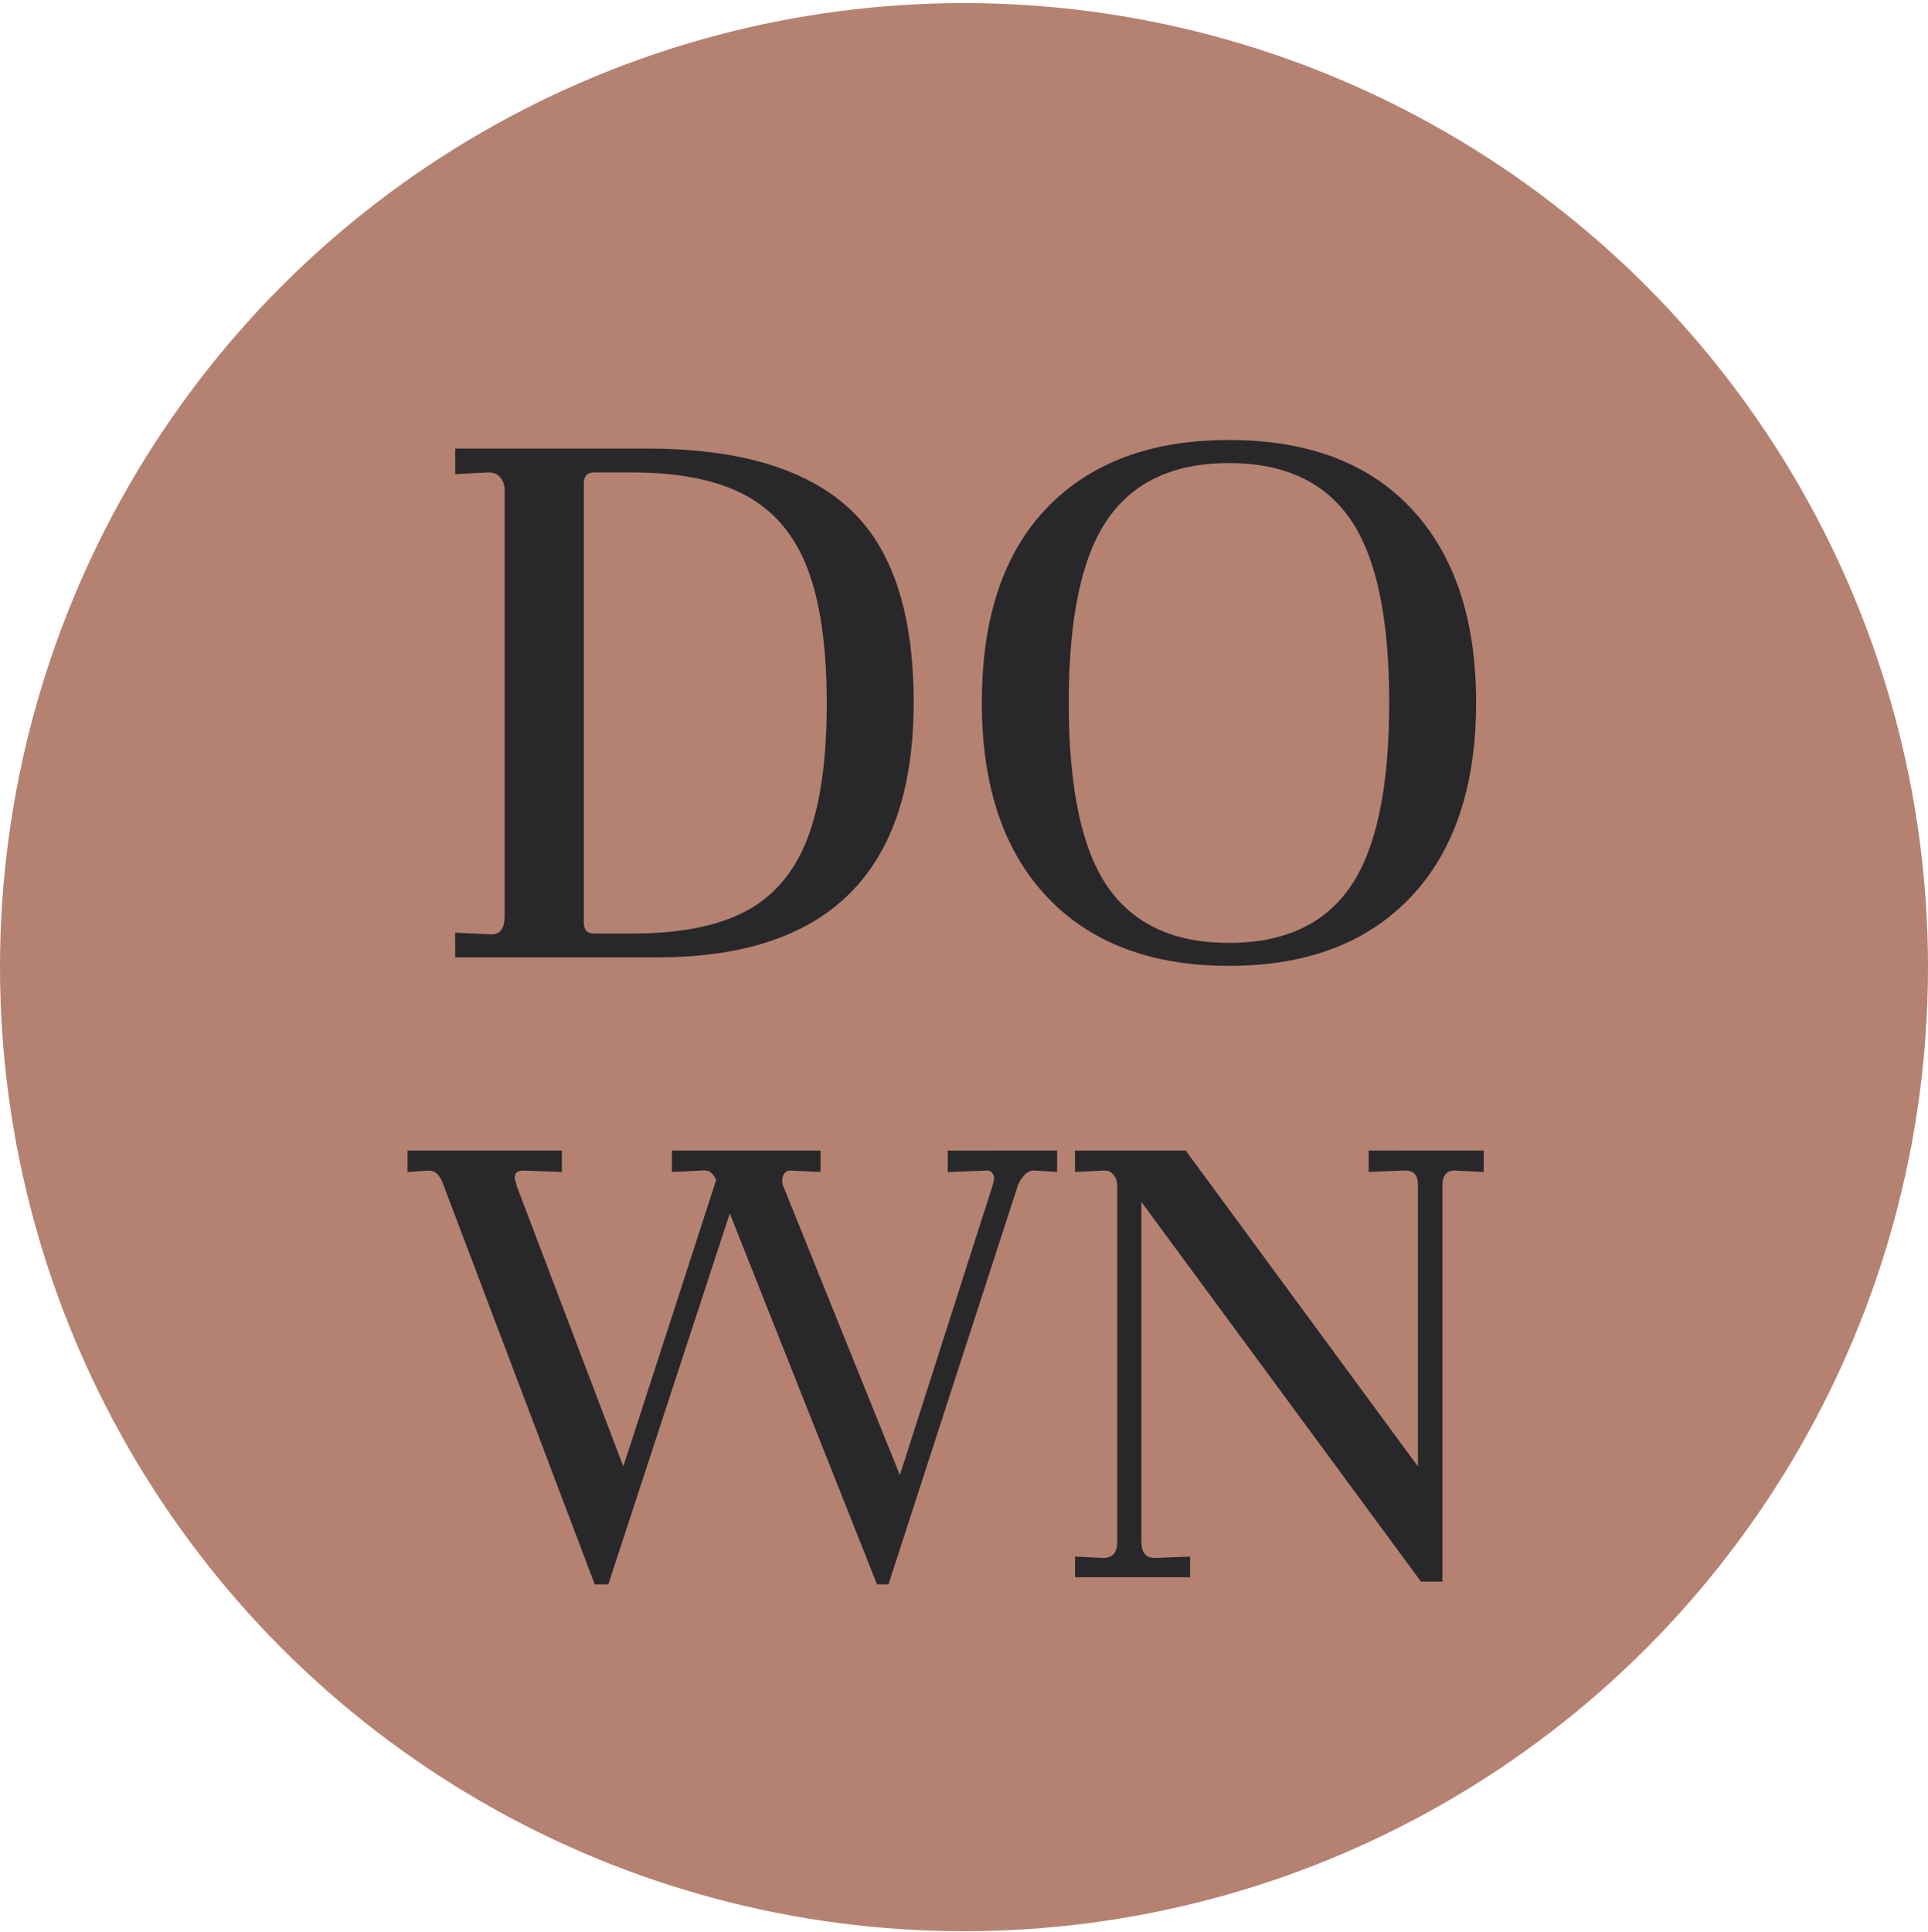 <?xml version="1.0" encoding="utf-8"?>
<!-- Generator: Adobe Illustrator 16.0.0, SVG Export Plug-In . SVG Version: 6.00 Build 0)  -->
<!DOCTYPE svg PUBLIC "-//W3C//DTD SVG 1.1//EN" "http://www.w3.org/Graphics/SVG/1.1/DTD/svg11.dtd">
<svg version="1.1" id="Layer_1" xmlns="http://www.w3.org/2000/svg" xmlns:xlink="http://www.w3.org/1999/xlink" x="0px" y="0px"
	 width="50px" height="50.094px" viewBox="0 0 50 50.094" enable-background="new 0 0 50 50.094" xml:space="preserve">
<g>
	<circle fill="#B58272" cx="25" cy="25.08" r="25"/>
	<g>
		<path fill="#28282B" d="M11.804,24.186l0.951,0.044c0.221,0,0.332-0.162,0.332-0.486V12.715c0-0.133-0.037-0.243-0.111-0.332
			c-0.074-0.088-0.177-0.133-0.309-0.133l-0.862,0.045v-0.663h4.973c2.357,0,4.1,0.512,5.227,1.536
			c1.127,1.023,1.69,2.707,1.69,5.05c0,4.406-2.218,6.608-6.652,6.608h-5.238L11.804,24.186L11.804,24.186z M15.406,24.208h0.995
			c1.238,0,2.221-0.194,2.951-0.585s1.26-1.021,1.591-1.89c0.332-0.87,0.497-2.034,0.497-3.492c0-1.459-0.166-2.623-0.497-3.492
			s-0.866-1.503-1.603-1.901c-0.737-0.397-1.716-0.597-2.939-0.597h-0.995c-0.177,0-0.265,0.097-0.265,0.288V23.92
			C15.141,24.112,15.229,24.208,15.406,24.208z"/>
		<path fill="#28282B" d="M27.152,13.168c1.127-1.172,2.701-1.758,4.72-1.758c2.048,0,3.628,0.597,4.739,1.79
			c1.113,1.194,1.67,2.866,1.67,5.018c0,2.166-0.563,3.846-1.69,5.039c-1.128,1.193-2.7,1.79-4.719,1.79s-3.593-0.597-4.72-1.79
			c-1.127-1.193-1.69-2.873-1.69-5.039C25.462,16.023,26.025,14.339,27.152,13.168z M28.723,22.993
			c0.67,0.972,1.721,1.458,3.149,1.458s2.479-0.486,3.149-1.458c0.67-0.973,1.006-2.564,1.006-4.774
			c0-2.195-0.336-3.779-1.006-4.752c-0.672-0.973-1.722-1.459-3.149-1.459c-1.431,0-2.479,0.486-3.149,1.459
			c-0.671,0.973-1.006,2.557-1.006,4.752C27.717,20.428,28.052,22.02,28.723,22.993z"/>
		<path fill="#28282B" d="M27.415,29.836v0.556l-0.556-0.037c-0.111-0.012-0.207,0.025-0.287,0.111
			c-0.08,0.087-0.139,0.18-0.176,0.278l-3.355,10.342h-0.297l-3.818-9.619l-3.15,9.619h-0.352l-3.911-10.323
			c-0.086-0.271-0.216-0.408-0.389-0.408l-0.556,0.037v-0.556h4.003v0.556l-0.982-0.037c-0.086,0-0.148,0.016-0.185,0.047
			c-0.037,0.031-0.056,0.083-0.056,0.157l0.056,0.204l2.761,7.265l2.409-7.432c-0.049-0.099-0.102-0.167-0.157-0.204
			s-0.133-0.049-0.232-0.037l-0.76,0.037v-0.556h3.855v0.556l-0.778-0.037c-0.099,0-0.164,0.047-0.195,0.14
			c-0.031,0.093-0.028,0.183,0.009,0.269l3.021,7.487l2.409-7.524l0.037-0.148c0-0.074-0.021-0.133-0.065-0.176
			s-0.102-0.059-0.176-0.047l-0.964,0.037v-0.556L27.415,29.836L27.415,29.836z"/>
		<path fill="#28282B" d="M38.479,29.836v0.556l-0.723-0.037h-0.035c-0.212,0-0.314,0.13-0.314,0.39v10.268H36.85l-7.248-9.842
			v8.822c0,0.272,0.117,0.408,0.354,0.408l0.908-0.037v0.537H27.88v-0.537l0.724,0.037c0.246,0,0.369-0.136,0.369-0.408v-9.248
			c0-0.111-0.033-0.207-0.102-0.287s-0.157-0.114-0.27-0.103l-0.723,0.037v-0.556h2.872l6.022,8.191v-7.302
			c0-0.247-0.104-0.371-0.313-0.371h-0.058l-0.907,0.037v-0.556L38.479,29.836L38.479,29.836z"/>
	</g>
</g>
</svg>
